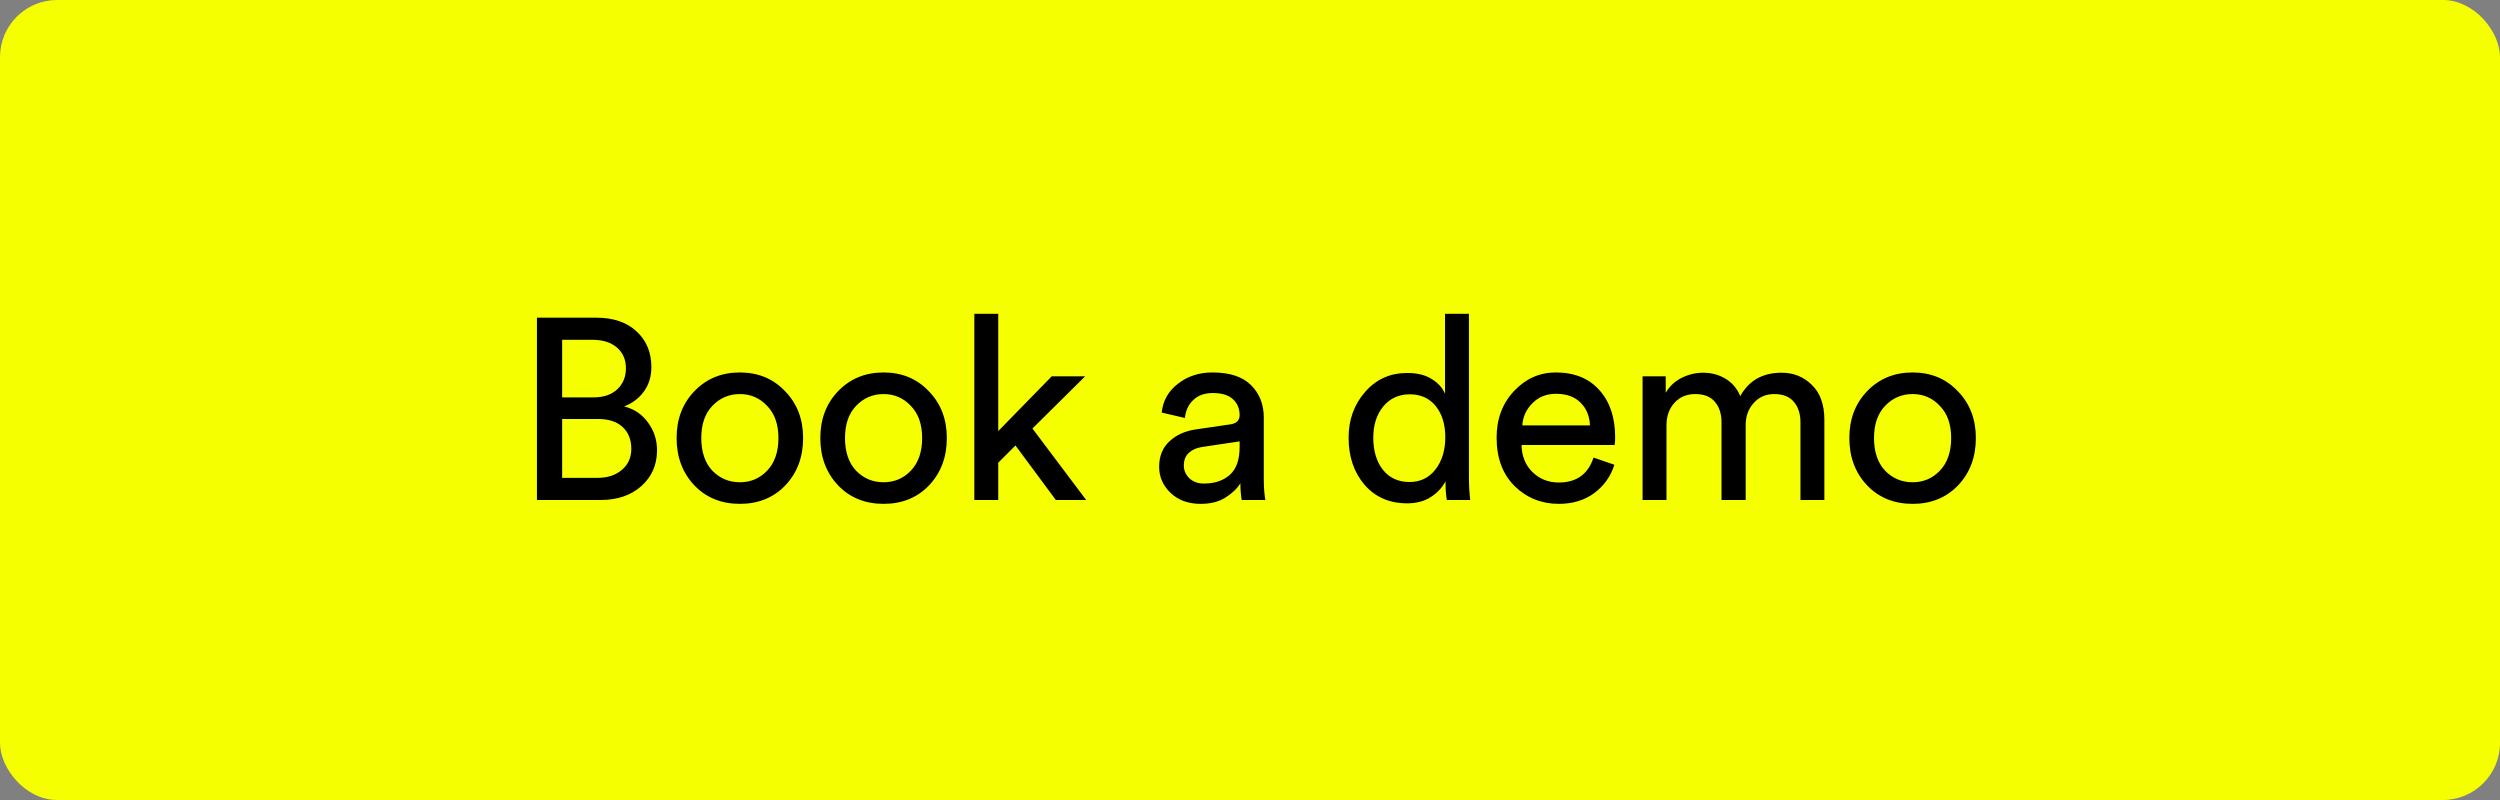 <?xml version="1.0" encoding="UTF-8"?> <svg xmlns="http://www.w3.org/2000/svg" width="175" height="56" viewBox="0 0 175 56" fill="none"><rect x="0" y="0" width="175" height="56" fill="#808080" stroke="none"/> <rect width="175" height="56" rx="4" fill="#F5FF00"></rect> <path d="M37.586 22.238H41.744C42.932 22.238 43.868 22.556 44.552 23.192C45.248 23.828 45.596 24.662 45.596 25.694C45.596 26.354 45.422 26.924 45.074 27.404C44.726 27.884 44.264 28.232 43.688 28.448C44.396 28.628 44.954 29.006 45.362 29.582C45.782 30.146 45.992 30.794 45.992 31.526C45.992 32.534 45.626 33.368 44.894 34.028C44.162 34.676 43.214 35 42.05 35H37.586V22.238ZM39.35 27.818H41.546C42.242 27.818 42.794 27.632 43.202 27.26C43.61 26.876 43.814 26.384 43.814 25.784C43.814 25.172 43.604 24.686 43.184 24.326C42.764 23.966 42.194 23.786 41.474 23.786H39.35V27.818ZM39.35 33.452H41.798C42.518 33.452 43.094 33.266 43.526 32.894C43.97 32.522 44.192 32.03 44.192 31.418C44.192 30.782 43.994 30.278 43.598 29.906C43.202 29.522 42.626 29.33 41.87 29.33H39.35V33.452ZM49.864 32.948C50.392 33.488 51.034 33.758 51.79 33.758C52.546 33.758 53.182 33.488 53.698 32.948C54.226 32.396 54.49 31.634 54.49 30.662C54.49 29.702 54.226 28.952 53.698 28.412C53.182 27.86 52.546 27.584 51.79 27.584C51.034 27.584 50.392 27.86 49.864 28.412C49.348 28.952 49.09 29.702 49.09 30.662C49.09 31.634 49.348 32.396 49.864 32.948ZM48.604 27.386C49.444 26.51 50.506 26.072 51.79 26.072C53.074 26.072 54.13 26.51 54.958 27.386C55.798 28.25 56.218 29.342 56.218 30.662C56.218 31.994 55.804 33.098 54.976 33.974C54.148 34.838 53.086 35.27 51.79 35.27C50.494 35.27 49.432 34.838 48.604 33.974C47.776 33.098 47.362 31.994 47.362 30.662C47.362 29.342 47.776 28.25 48.604 27.386ZM59.924 32.948C60.452 33.488 61.094 33.758 61.85 33.758C62.606 33.758 63.242 33.488 63.758 32.948C64.286 32.396 64.55 31.634 64.55 30.662C64.55 29.702 64.286 28.952 63.758 28.412C63.242 27.86 62.606 27.584 61.85 27.584C61.094 27.584 60.452 27.86 59.924 28.412C59.408 28.952 59.15 29.702 59.15 30.662C59.15 31.634 59.408 32.396 59.924 32.948ZM58.664 27.386C59.504 26.51 60.566 26.072 61.85 26.072C63.134 26.072 64.19 26.51 65.018 27.386C65.858 28.25 66.278 29.342 66.278 30.662C66.278 31.994 65.864 33.098 65.036 33.974C64.208 34.838 63.146 35.27 61.85 35.27C60.554 35.27 59.492 34.838 58.664 33.974C57.836 33.098 57.422 31.994 57.422 30.662C57.422 29.342 57.836 28.25 58.664 27.386ZM75.961 26.342L72.271 29.996L76.033 35H73.909L71.083 31.184L69.877 32.39V35H68.203V21.968H69.877V30.176L73.621 26.342H75.961ZM81.14 32.678C81.14 31.934 81.38 31.34 81.86 30.896C82.34 30.44 82.976 30.158 83.768 30.05L86.108 29.708C86.552 29.648 86.774 29.432 86.774 29.06C86.774 28.604 86.618 28.232 86.306 27.944C85.994 27.656 85.526 27.512 84.902 27.512C84.326 27.512 83.87 27.674 83.534 27.998C83.198 28.31 83 28.73 82.94 29.258L81.32 28.88C81.404 28.052 81.782 27.38 82.454 26.864C83.126 26.336 83.93 26.072 84.866 26.072C86.09 26.072 86.996 26.372 87.584 26.972C88.172 27.56 88.466 28.316 88.466 29.24V33.578C88.466 34.094 88.502 34.568 88.574 35H86.918C86.858 34.64 86.828 34.25 86.828 33.83C86.588 34.214 86.234 34.55 85.766 34.838C85.31 35.126 84.734 35.27 84.038 35.27C83.186 35.27 82.49 35.018 81.95 34.514C81.41 33.998 81.14 33.386 81.14 32.678ZM84.272 33.848C85.028 33.848 85.634 33.644 86.09 33.236C86.546 32.828 86.774 32.18 86.774 31.292V30.896L84.128 31.292C83.744 31.352 83.438 31.49 83.21 31.706C82.982 31.922 82.868 32.216 82.868 32.588C82.868 32.924 82.994 33.218 83.246 33.47C83.51 33.722 83.852 33.848 84.272 33.848ZM96.13 30.644C96.13 31.556 96.352 32.3 96.796 32.876C97.252 33.452 97.876 33.74 98.668 33.74C99.424 33.74 100.03 33.446 100.486 32.858C100.942 32.27 101.17 31.52 101.17 30.608C101.17 29.708 100.948 28.982 100.504 28.43C100.06 27.878 99.454 27.602 98.686 27.602C97.918 27.602 97.3 27.884 96.832 28.448C96.364 29.012 96.13 29.744 96.13 30.644ZM101.188 33.83V33.686C100.96 34.13 100.612 34.502 100.144 34.802C99.688 35.09 99.142 35.234 98.506 35.234C97.27 35.234 96.274 34.802 95.518 33.938C94.774 33.062 94.402 31.964 94.402 30.644C94.402 29.384 94.786 28.316 95.554 27.44C96.322 26.552 97.306 26.108 98.506 26.108C99.214 26.108 99.79 26.252 100.234 26.54C100.678 26.816 100.984 27.158 101.152 27.566V21.968H102.826V33.398C102.826 33.986 102.856 34.52 102.916 35H101.278C101.218 34.664 101.188 34.274 101.188 33.83ZM106.562 29.78H111.296C111.272 29.132 111.056 28.604 110.648 28.196C110.24 27.776 109.664 27.566 108.92 27.566C108.248 27.566 107.696 27.788 107.264 28.232C106.832 28.664 106.598 29.18 106.562 29.78ZM111.548 32.03L113.006 32.534C112.754 33.338 112.286 33.998 111.602 34.514C110.918 35.018 110.09 35.27 109.118 35.27C107.906 35.27 106.874 34.856 106.022 34.028C105.182 33.188 104.762 32.06 104.762 30.644C104.762 29.324 105.17 28.232 105.986 27.368C106.802 26.504 107.774 26.072 108.902 26.072C110.21 26.072 111.23 26.486 111.962 27.314C112.694 28.13 113.06 29.228 113.06 30.608C113.06 30.824 113.048 31.004 113.024 31.148H106.508C106.52 31.916 106.772 32.546 107.264 33.038C107.768 33.53 108.386 33.776 109.118 33.776C110.354 33.776 111.164 33.194 111.548 32.03ZM116.654 35H114.98V26.342H116.6V27.494C116.864 27.038 117.236 26.69 117.716 26.45C118.196 26.21 118.7 26.09 119.228 26.09C119.792 26.09 120.308 26.228 120.776 26.504C121.244 26.78 121.592 27.188 121.82 27.728C122.42 26.636 123.386 26.09 124.718 26.09C125.546 26.09 126.248 26.372 126.824 26.936C127.412 27.5 127.706 28.316 127.706 29.384V35H126.032V29.564C126.032 28.964 125.876 28.484 125.564 28.124C125.264 27.764 124.808 27.584 124.196 27.584C123.608 27.584 123.128 27.794 122.756 28.214C122.384 28.622 122.198 29.138 122.198 29.762V35H120.506V29.564C120.506 28.964 120.35 28.484 120.038 28.124C119.738 27.764 119.282 27.584 118.67 27.584C118.07 27.584 117.584 27.788 117.212 28.196C116.84 28.604 116.654 29.132 116.654 29.78V35ZM131.956 32.948C132.484 33.488 133.126 33.758 133.882 33.758C134.638 33.758 135.274 33.488 135.79 32.948C136.318 32.396 136.582 31.634 136.582 30.662C136.582 29.702 136.318 28.952 135.79 28.412C135.274 27.86 134.638 27.584 133.882 27.584C133.126 27.584 132.484 27.86 131.956 28.412C131.44 28.952 131.182 29.702 131.182 30.662C131.182 31.634 131.44 32.396 131.956 32.948ZM130.696 27.386C131.536 26.51 132.598 26.072 133.882 26.072C135.166 26.072 136.222 26.51 137.05 27.386C137.89 28.25 138.31 29.342 138.31 30.662C138.31 31.994 137.896 33.098 137.068 33.974C136.24 34.838 135.178 35.27 133.882 35.27C132.586 35.27 131.524 34.838 130.696 33.974C129.868 33.098 129.454 31.994 129.454 30.662C129.454 29.342 129.868 28.25 130.696 27.386Z" fill="black"></path> </svg> 